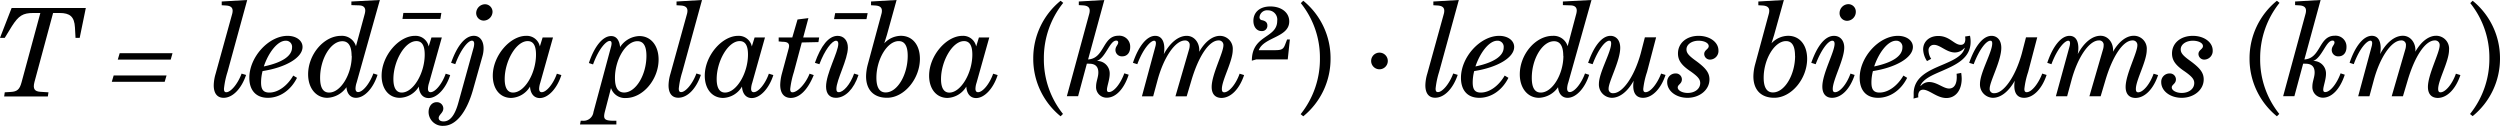 <svg xmlns="http://www.w3.org/2000/svg" width="600.41" height="30.24" viewBox="0 0 600.41 30.24">
  <title>YCUZD_230517_4978_formula_23Asset 23</title>
  <g id="Layer_2" data-name="Layer 2">
    <g id="Layer_1-2" data-name="Layer 1">
      <g>
        <path d="M1.14,22.17l1.47-.09c1.5-.09,2.1-.6,2.55-2.25L9.69,3.12H8c-2.49,0-3.51.63-5.13,3.15L1.14,9.09H0L2.79,1.92H20.61L19.14,9.09h-1L18,6.57C17.85,4,16.8,3.12,14.31,3.12H12.75L8.28,19.68c-.45,1.71.06,2.28,1.44,2.37l1.92.12-.15,1H1Z"/>
        <path d="M27.3,18.12H40l-.45,1.53H26.85Zm1.44-5.34H41.43L41,14.31H28.29Z"/>
        <path d="M51.33,20.49a10.29,10.29,0,0,1,.45-2.76l4-14.46a2.91,2.91,0,0,0,.09-.69c0-.78-.51-1.2-1.62-1.26l-1-.06V.36L59.37,0,54.63,17.31a19.81,19.81,0,0,0-.84,4c0,.63.18.84.57.84,1,0,2.7-1.86,3.66-4.47L59.1,18c-1.14,3.36-3.24,5.49-5.4,5.49C52.17,23.49,51.33,22.41,51.33,20.49Z"/>
        <path d="M59.88,18.69c0-5,4.65-10.08,9.18-10.08,2.07,0,3.6,1.11,3.6,2.67,0,2.55-4,4.92-9.6,5.79a11,11,0,0,0-.36,2.73c0,1.59.45,2.43,2,2.43,2.07,0,4.29-1.59,5.73-4.08l.9.54c-1.5,3-4.14,4.8-7,4.8S59.88,21.66,59.88,18.69ZM70.14,11.4a1.46,1.46,0,0,0-1.53-1.62c-2,0-4.17,2.94-5.25,6.18C67.92,15,70.14,13.38,70.14,11.4Z"/>
        <path d="M74,17.85c0-4.77,3.78-9.24,7.89-9.24a3.5,3.5,0,0,1,3.6,2.49L87.6,3.33a3.51,3.51,0,0,0,.12-.78c0-.81-.51-1.23-1.47-1.26l-1.86-.06V.36L91.23,0,85.65,19.83a5,5,0,0,0-.27,1.41c0,.57.21.87.63.87,1.11,0,2.76-2,3.66-4.47l1,.33c-1,3.15-3.09,5.52-5.19,5.52-1.32,0-2.16-1-2.28-2.55a5.83,5.83,0,0,1-4.59,2.55C75.93,23.49,74,21.21,74,17.85Zm10.44-4.44c0-2.37-.78-3.51-2.22-3.51-2.79,0-5.34,4.23-5.34,8.79,0,2.43.75,3.54,2.16,3.54C81.84,22.23,84.48,17.82,84.48,13.41Z"/>
        <path d="M91.65,18.18c0-4.8,4.14-9.57,8-9.57a3.19,3.19,0,0,1,3.3,2.55L103.62,9h2.49l-3.06,10.89a5,5,0,0,0-.27,1.41c0,.57.21.84.63.84,1.11,0,2.76-1.95,3.63-4.44l1.08.33c-1,3.15-3.12,5.52-5.19,5.52-1.41,0-2.25-1.11-2.34-2.76A5.48,5.48,0,0,1,96,23.49C93.33,23.49,91.65,21.27,91.65,18.18ZM102,13.11c0-2.19-.66-3.24-2-3.24-2.79,0-5.52,4.83-5.52,9.12,0,2.25.78,3.24,2,3.24C99.27,22.23,102,17.58,102,13.11Zm-5.13-10H106l-.24,1.44H96.66Z"/>
        <path d="M102.93,26.94c0-1.41.81-2.4,1.95-2.4a1.53,1.53,0,0,1,1.59,1.5c0,1.08-1.11,1.5-1.11,2.31,0,.51.45.81,1.17.81,1.56,0,2.73-1.47,3.57-4.56l3.6-13a4,4,0,0,0,.18-1.08c0-.48-.18-.75-.54-.75-1,0-2.76,2.28-4,5.64l-1-.33c1.44-4.08,3.36-6.48,5.46-6.48,1.44,0,2.34,1.2,2.34,3a7.06,7.06,0,0,1-.3,2l-2.22,7.89c-1.56,5.55-4.17,8.73-7.14,8.73A3.35,3.35,0,0,1,102.93,26.94ZM114.36,3.12a2.17,2.17,0,0,1,2.1-2.1,1.82,1.82,0,0,1,1.83,1.83,2.17,2.17,0,0,1-2.1,2.1A1.82,1.82,0,0,1,114.36,3.12Z"/>
        <path d="M118.35,18.18c0-4.8,4.14-9.57,8-9.57a3.19,3.19,0,0,1,3.3,2.55L130.32,9h2.49l-3.06,10.89a5,5,0,0,0-.27,1.41c0,.57.21.84.63.84,1.11,0,2.76-1.95,3.63-4.44l1.08.33c-1,3.15-3.12,5.52-5.19,5.52-1.41,0-2.25-1.11-2.34-2.76a5.48,5.48,0,0,1-4.56,2.73C120,23.49,118.35,21.27,118.35,18.18Zm10.38-5.07c0-2.19-.66-3.24-2-3.24-2.79,0-5.52,4.83-5.52,9.12,0,2.25.78,3.24,2,3.24C126,22.23,128.73,17.58,128.73,13.11Z"/>
        <path d="M139.47,29l.51,0a2.39,2.39,0,0,0,2.55-2.1l4.2-15.6a3.53,3.53,0,0,0,.15-.87c0-.39-.15-.6-.45-.6-.81,0-2.58,1.74-4,5.64l-1-.33c1.29-3.93,3.3-6.48,5.34-6.48,1.38,0,2,1.17,2.16,2.64a5.75,5.75,0,0,1,4.62-2.64c2.76,0,4.62,2.28,4.62,5.64,0,4.77-3.75,9.24-7.86,9.24a3.51,3.51,0,0,1-3.57-2.4l-1.47,5.67c-.45,1.77-.09,2.13,1.86,2.19l.9,0v.9h-8.73Zm15.78-15.57c0-2.43-.75-3.54-2.16-3.54-2.79,0-5.4,4.41-5.4,8.82,0,2.4.75,3.51,2.22,3.51C152.7,22.2,155.25,18,155.25,13.41Z"/>
        <path d="M160.56,20.49a10.29,10.29,0,0,1,.45-2.76l4-14.46a2.91,2.91,0,0,0,.09-.69c0-.78-.51-1.2-1.62-1.26l-1-.06V.36L168.6,0l-4.74,17.28a19.81,19.81,0,0,0-.84,4c0,.63.18.84.57.84,1,0,2.7-1.86,3.66-4.47l1.08.33c-1.14,3.36-3.24,5.49-5.4,5.49C161.4,23.49,160.56,22.41,160.56,20.49Z"/>
        <path d="M169.26,18.18c0-4.8,4.14-9.57,8-9.57a3.19,3.19,0,0,1,3.3,2.55L181.23,9h2.49l-3.06,10.89a5,5,0,0,0-.27,1.41c0,.57.21.84.63.84,1.11,0,2.76-1.95,3.63-4.44l1.08.33c-1,3.15-3.12,5.52-5.19,5.52-1.41,0-2.25-1.11-2.34-2.76a5.48,5.48,0,0,1-4.56,2.73C170.94,23.49,169.26,21.27,169.26,18.18Zm10.38-5.07c0-2.19-.66-3.24-2-3.24-2.79,0-5.52,4.83-5.52,9.12,0,2.25.78,3.24,2,3.24C176.88,22.23,179.64,17.58,179.64,13.11Z"/>
        <path d="M187.38,20.37a11.7,11.7,0,0,1,.39-2.64l1.62-6a3,3,0,0,0,.12-.69c0-.66-.45-1-1.5-1l-1-.09V9h3.27l1.26-4.32,2.61-.33L192.9,9h3.83l-.17,1.11-4,.09-1.91,7.14a21.24,21.24,0,0,0-.87,4.05c0,.57.18.78.54.78,1.17,0,3.12-1.95,4.11-4.47l1,.33c-1.44,3.54-3.39,5.49-5.55,5.49C188.25,23.49,187.38,22.35,187.38,20.37Z"/>
        <path d="M198.39,20.79c0-3.12,2.94-8.31,2.94-10.26,0-.48-.18-.75-.54-.75-1,0-2.73,2.28-4,5.64l-1.08-.33c1.44-4.08,3.3-6.48,5.46-6.48,1.5,0,2.46,1.14,2.46,2.82,0,2.85-2.76,7.77-2.76,9.93,0,.57.18.78.57.78,1.11,0,2.76-1.83,3.69-4.47l1.05.33c-1.11,3.39-3.18,5.49-5.43,5.49C199.23,23.49,198.39,22.5,198.39,20.79Zm2.19-17.64h7.8l-.28,1.44h-7.79Z"/>
        <path d="M208,18.33a11.72,11.72,0,0,1,.42-2.88l3.29-12.18a2.47,2.47,0,0,0,.09-.69c0-.78-.51-1.2-1.61-1.26l-1-.06V.36L215.33,0,213,8.4l-.63,2a5.56,5.56,0,0,1,4-1.8c2.73,0,4.56,2.16,4.56,5.52,0,4.8-3.77,9.36-7.89,9.36C209.81,23.49,208,21.54,208,18.33Zm10-4.92c0-2.4-.75-3.54-2.16-3.54-2.78,0-5.36,4.41-5.36,8.79,0,2.37.77,3.54,2.22,3.54C215.55,22.2,218,17.91,218,13.41Z"/>
        <path d="M223.14,18.18c0-4.8,4.13-9.57,8-9.57a3.19,3.19,0,0,1,3.3,2.55L235.1,9h2.49l-3.06,10.89a4.88,4.88,0,0,0-.26,1.41c0,.57.21.84.63.84,1.1,0,2.75-1.95,3.62-4.44l1.08.33c-1,3.15-3.12,5.52-5.19,5.52-1.41,0-2.25-1.11-2.34-2.76a5.48,5.48,0,0,1-4.55,2.73C224.81,23.49,223.14,21.27,223.14,18.18Zm10.38-5.07c0-2.19-.67-3.24-2-3.24C228.74,9.87,226,14.7,226,19c0,2.25.78,3.24,2,3.24C230.75,22.23,233.52,17.58,233.52,13.11Z"/>
        <path d="M248.15,14.07A17.76,17.76,0,0,1,254.72.18l.63.51a21.14,21.14,0,0,0-4.65,13.38,20.89,20.89,0,0,0,4.59,13.29l-.57.57A17.75,17.75,0,0,1,248.15,14.07Z"/>
        <path d="M263.24,20.76c0-1.23.54-2.19.54-3.36,0-1.41-.75-2.1-2.19-2.1a4.48,4.48,0,0,0-.57,0l-2.1,7.8h-2.7l5.4-19.86a2.91,2.91,0,0,0,.09-.69c0-.78-.51-1.2-1.62-1.26l-1-.06V.36L265.22,0l-3.9,14.28c4-.24,3.42-5.7,7.29-5.7a2.61,2.61,0,0,1,2.82,2.73c0,1.35-.75,2.22-1.89,2.22A1.53,1.53,0,0,1,267.89,12c0-.87.66-1.23.66-1.8a.42.42,0,0,0-.48-.45c-1.56,0-2.52,4.14-4.65,4.89a3,3,0,0,1,3.09,3.09c0,1.38-.66,3-.66,3.81,0,.39.15.57.48.57,1.17,0,2.76-1.95,3.69-4.5l1.05.33c-1.11,3.42-3.09,5.52-5.25,5.52A2.53,2.53,0,0,1,263.24,20.76Z"/>
        <path d="M291,20.88c0-3,2.82-8.22,2.82-10a1.09,1.09,0,0,0-1.17-1.17c-2.28,0-4.83,3.81-6.57,9.78L285,23.13h-2.7l3.3-11.37a3.18,3.18,0,0,0,.12-.87,1.05,1.05,0,0,0-1.14-1.17c-2.37,0-5.16,4.14-6.63,9.72l-1,3.69h-2.7l3.21-11.88a3.53,3.53,0,0,0,.15-.87c0-.39-.15-.6-.42-.6-.81,0-2.58,1.74-4.05,5.64l-1.05-.33c1.32-3.93,3.3-6.48,5.34-6.48s2.46,2.31,2.07,4.41C281,10.26,283,8.61,285,8.61s3.21,1.92,3,3.84c1.41-2.46,3.21-3.84,5-3.84A3.1,3.1,0,0,1,296.06,12c0,2.73-2.61,7.23-2.61,9.36,0,.63.21.81.57.81,1.11,0,2.76-1.83,3.69-4.47l1.08.33c-1.14,3.39-3.21,5.49-5.46,5.49C291.8,23.49,291,22.53,291,20.88Z"/>
        <path d="M306.74,5a2.22,2.22,0,0,0-2.25-2.52,1.82,1.82,0,0,0-2,1.62.68.68,0,0,0,.63.75c.63.15,1.26.42,1.26,1.29a1.28,1.28,0,0,1-1.41,1.32c-1.14,0-1.95-1-1.95-2.46,0-1.89,1.35-3.45,4.08-3.45,2.55,0,4.53,1.38,4.53,3.6,0,3.87-6.12,3.72-7.32,6.9h3.9c1.56,0,2-.24,2.4-1.26l.51-1.32h.66l-.51,4.8H301.7l-1.05.3C300.65,8.28,306.74,9.27,306.74,5Z"/>
        <path d="M319.55,14A17.76,17.76,0,0,1,313,27.93l-.63-.51A21.14,21.14,0,0,0,317,14,20.89,20.89,0,0,0,312.41.75L313,.18A17.75,17.75,0,0,1,319.55,14Z"/>
        <path d="M329.3,14.64a2,2,0,1,1,2,2A2,2,0,0,1,329.3,14.64Z"/>
        <path d="M342.32,20.49a10.29,10.29,0,0,1,.45-2.76l4-14.46a2.91,2.91,0,0,0,.09-.69c0-.78-.51-1.2-1.62-1.26l-1-.06V.36L350.36,0l-4.74,17.28a19.81,19.81,0,0,0-.84,4c0,.63.18.84.57.84,1,0,2.7-1.86,3.66-4.47l1.08.33c-1.14,3.36-3.24,5.49-5.4,5.49C343.16,23.49,342.32,22.41,342.32,20.49Z"/>
        <path d="M350.87,18.69c0-5,4.65-10.08,9.18-10.08,2.07,0,3.6,1.11,3.6,2.67,0,2.55-4,4.92-9.6,5.79a11,11,0,0,0-.36,2.73c0,1.59.45,2.43,1.95,2.43,2.07,0,4.29-1.59,5.73-4.08l.9.54c-1.5,3-4.14,4.8-7,4.8S350.87,21.66,350.87,18.69Zm10.26-7.29a1.46,1.46,0,0,0-1.53-1.62c-2,0-4.17,2.94-5.25,6.18C358.91,15,361.13,13.38,361.13,11.4Z"/>
        <path d="M365,17.85c0-4.77,3.78-9.24,7.89-9.24a3.5,3.5,0,0,1,3.6,2.49l2.07-7.77a3.51,3.51,0,0,0,.12-.78c0-.81-.51-1.23-1.47-1.26l-1.86-.06V.36L382.22,0l-5.58,19.83a5,5,0,0,0-.27,1.41c0,.57.21.87.63.87,1.11,0,2.76-2,3.66-4.47l1,.33c-1,3.15-3.09,5.52-5.19,5.52-1.32,0-2.16-1-2.28-2.55a5.83,5.83,0,0,1-4.59,2.55C366.92,23.49,365,21.21,365,17.85Zm10.44-4.44c0-2.37-.78-3.51-2.22-3.51-2.79,0-5.34,4.23-5.34,8.79,0,2.43.75,3.54,2.16,3.54C372.83,22.23,375.47,17.82,375.47,13.41Z"/>
        <path d="M384,20.16c0-2.73,2.94-7.62,2.94-9.72,0-.48-.15-.66-.45-.66-.9,0-2.55,1.83-4,5.64l-1.08-.33c1.29-3.72,3.18-6.48,5.37-6.48,1.17,0,2.34.84,2.34,2.88,0,3.12-2.79,8.1-2.79,9.78a1,1,0,0,0,1.14,1.11c2.19,0,5-3.87,6.57-9.54l1-3.87h2.7l-2.19,8.34a19,19,0,0,0-.9,4.05c0,.6.21.78.57.78,1.14,0,2.76-1.95,3.72-4.47L400,18c-1.11,3.36-3.21,5.49-5.4,5.49s-2.58-2-2.25-4.11c-1.44,2.61-3.36,4.11-5.25,4.11A3.18,3.18,0,0,1,384,20.16Z"/>
        <path d="M400.4,19.74a2,2,0,0,1,2-2.1,1.44,1.44,0,0,1,1.53,1.41c0,1.11-1,1.23-1,1.95s1.08,1.32,2.4,1.32c1.74,0,3-1,3-2.37,0-.9-.54-1.56-2.28-2.79-2.25-1.5-3.06-2.7-3.06-4.32,0-2.49,2.07-4.23,4.95-4.23,2.7,0,4.77,1.53,4.77,3.51a2.06,2.06,0,0,1-1.92,2.19,1.38,1.38,0,0,1-1.5-1.32c0-1,1.08-1.17,1.08-1.92s-1.08-1.29-2.43-1.29c-1.65,0-2.91.9-2.91,2.07,0,.87.51,1.5,2.31,2.79,2.37,1.74,3.21,2.85,3.21,4.44,0,2.49-2.34,4.41-5.28,4.41C402.53,23.49,400.4,21.84,400.4,19.74Z"/>
        <path d="M421.1,18.33a11.72,11.72,0,0,1,.42-2.88l3.3-12.18a2.91,2.91,0,0,0,.09-.69c0-.78-.51-1.2-1.62-1.26l-1-.06V.36L428.42,0,426.08,8.4l-.63,2a5.55,5.55,0,0,1,4-1.8c2.73,0,4.56,2.16,4.56,5.52,0,4.8-3.78,9.36-7.89,9.36C422.9,23.49,421.1,21.54,421.1,18.33Zm10-4.92c0-2.4-.75-3.54-2.16-3.54-2.79,0-5.37,4.41-5.37,8.79,0,2.37.78,3.54,2.22,3.54C428.63,22.2,431.12,17.91,431.12,13.41Z"/>
        <path d="M437.66,20.79c0-3.12,2.94-8.31,2.94-10.26,0-.48-.18-.75-.54-.75-1.05,0-2.73,2.28-4,5.64L435,15.09c1.44-4.08,3.3-6.48,5.46-6.48,1.5,0,2.46,1.14,2.46,2.82,0,2.85-2.76,7.77-2.76,9.93,0,.57.18.78.57.78,1.11,0,2.76-1.83,3.69-4.47l1,.33c-1.11,3.39-3.18,5.49-5.43,5.49C438.5,23.49,437.66,22.5,437.66,20.79ZM441.8,3.12A2.15,2.15,0,0,1,443.9,1a1.79,1.79,0,0,1,1.8,1.83A2.15,2.15,0,0,1,443.6,5,1.81,1.81,0,0,1,441.8,3.12Z"/>
        <path d="M446.63,18.69c0-5,4.65-10.08,9.18-10.08,2.07,0,3.6,1.11,3.6,2.67,0,2.55-4.05,4.92-9.6,5.79a11,11,0,0,0-.36,2.73c0,1.59.45,2.43,1.95,2.43,2.07,0,4.29-1.59,5.73-4.08l.9.54c-1.5,3-4.14,4.8-7,4.8S446.63,21.66,446.63,18.69Zm10.26-7.29a1.46,1.46,0,0,0-1.53-1.62c-2,0-4.17,2.94-5.25,6.18C454.67,15,456.89,13.38,456.89,11.4Z"/>
        <path d="M459.59,22.5c0-4,3.57-5.52,6.9-6.93,2.52-1.08,4.89-2.1,5.37-4.08l-.06,0a3,3,0,0,1-2.31,1.11c-2,0-3.51-1.83-5-1.83a1.28,1.28,0,0,0-1.32,1.44,3.8,3.8,0,0,0,.63,1.92l-1,.54a5.47,5.47,0,0,1-.93-2.79c0-1.89,1.47-3.24,3.63-3.24,2.76,0,3.81,2.13,5.4,2.13,1.05,0,1.2-1,1.05-2l1.17-.18a6.52,6.52,0,0,1,.15,1.44c0,4-3.57,5.55-6.87,7-2.31,1-4.47,1.89-5.19,3.54l.09.06a2.66,2.66,0,0,1,2-.93c1.89,0,3.42,1.56,4.8,1.56,1.53,0,2-1.65,1.8-3.54l1.11-.21a11.19,11.19,0,0,1,.12,1.38c0,2.76-1.44,4.65-3.69,4.65s-4.08-2-5.58-2c-1,0-1.29,1-1.14,1.83l-1.17.3C459.62,23.19,459.59,22.83,459.59,22.5Z"/>
        <path d="M475.52,20.16c0-2.73,2.94-7.62,2.94-9.72,0-.48-.15-.66-.45-.66-.9,0-2.55,1.83-4,5.64l-1.08-.33c1.29-3.72,3.18-6.48,5.37-6.48,1.17,0,2.34.84,2.34,2.88,0,3.12-2.79,8.1-2.79,9.78A1,1,0,0,0,479,22.38c2.19,0,5-3.87,6.57-9.54l1-3.87h2.7l-2.19,8.34a19,19,0,0,0-.9,4.05c0,.6.21.78.57.78,1.14,0,2.76-1.95,3.72-4.47l1.05.33c-1.11,3.36-3.21,5.49-5.4,5.49s-2.58-2-2.25-4.11c-1.44,2.61-3.36,4.11-5.25,4.11A3.18,3.18,0,0,1,475.52,20.16Z"/>
        <path d="M510.5,20.88c0-3,2.82-8.22,2.82-10a1.09,1.09,0,0,0-1.17-1.17c-2.28,0-4.83,3.81-6.57,9.78l-1.08,3.63h-2.7l3.3-11.37a3.18,3.18,0,0,0,.12-.87,1.05,1.05,0,0,0-1.14-1.17c-2.37,0-5.16,4.14-6.63,9.72l-1,3.69h-2.7L497,11.25a3.53,3.53,0,0,0,.15-.87c0-.39-.15-.6-.42-.6-.81,0-2.58,1.74-4.05,5.64l-1-.33c1.32-3.93,3.3-6.48,5.34-6.48S499.4,10.92,499,13c1.47-2.76,3.48-4.41,5.46-4.41s3.21,1.92,3,3.84c1.41-2.46,3.21-3.84,5-3.84A3.1,3.1,0,0,1,515.57,12c0,2.73-2.61,7.23-2.61,9.36,0,.63.21.81.57.81,1.11,0,2.76-1.83,3.69-4.47l1.08.33c-1.14,3.39-3.21,5.49-5.46,5.49C511.31,23.49,510.5,22.53,510.5,20.88Z"/>
        <path d="M519.05,19.74a2,2,0,0,1,2-2.1,1.44,1.44,0,0,1,1.53,1.41c0,1.11-1,1.23-1,1.95s1.08,1.32,2.4,1.32c1.74,0,3-1,3-2.37,0-.9-.54-1.56-2.28-2.79-2.25-1.5-3.06-2.7-3.06-4.32,0-2.49,2.07-4.23,5-4.23,2.7,0,4.77,1.53,4.77,3.51a2.06,2.06,0,0,1-1.92,2.19,1.38,1.38,0,0,1-1.5-1.32c0-1,1.08-1.17,1.08-1.92s-1.08-1.29-2.43-1.29c-1.65,0-2.91.9-2.91,2.07,0,.87.51,1.5,2.31,2.79,2.37,1.74,3.21,2.85,3.21,4.44,0,2.49-2.34,4.41-5.28,4.41C521.18,23.49,519.05,21.84,519.05,19.74Z"/>
        <path d="M540.26,14.07A17.76,17.76,0,0,1,546.83.18l.63.51a21.14,21.14,0,0,0-4.65,13.38,20.89,20.89,0,0,0,4.59,13.29l-.57.57A17.75,17.75,0,0,1,540.26,14.07Z"/>
        <path d="M555.35,20.76c0-1.23.54-2.19.54-3.36,0-1.41-.75-2.1-2.19-2.1a4.48,4.48,0,0,0-.57,0l-2.1,7.8h-2.7l5.4-19.86a2.91,2.91,0,0,0,.09-.69c0-.78-.51-1.2-1.62-1.26l-1-.06V.36L557.33,0l-3.9,14.28c4-.24,3.42-5.7,7.29-5.7a2.61,2.61,0,0,1,2.82,2.73c0,1.35-.75,2.22-1.89,2.22A1.53,1.53,0,0,1,560,12c0-.87.66-1.23.66-1.8a.42.42,0,0,0-.48-.45c-1.56,0-2.52,4.14-4.65,4.89a3,3,0,0,1,3.09,3.09c0,1.38-.66,3-.66,3.81,0,.39.15.57.48.57,1.17,0,2.76-1.95,3.69-4.5l1,.33c-1.11,3.42-3.09,5.52-5.25,5.52A2.53,2.53,0,0,1,555.35,20.76Z"/>
        <path d="M583.1,20.88c0-3,2.82-8.22,2.82-10a1.09,1.09,0,0,0-1.17-1.17c-2.28,0-4.83,3.81-6.57,9.78l-1.08,3.63h-2.7l3.3-11.37a3.18,3.18,0,0,0,.12-.87,1.05,1.05,0,0,0-1.14-1.17c-2.37,0-5.16,4.14-6.63,9.72l-1,3.69h-2.7l3.21-11.88a3.53,3.53,0,0,0,.15-.87c0-.39-.15-.6-.42-.6-.81,0-2.58,1.74-4,5.64l-1-.33c1.32-3.93,3.3-6.48,5.34-6.48S572,10.92,571.61,13c1.47-2.76,3.48-4.41,5.46-4.41s3.21,1.92,3,3.84c1.41-2.46,3.21-3.84,5-3.84A3.1,3.1,0,0,1,588.17,12c0,2.73-2.61,7.23-2.61,9.36,0,.63.21.81.57.81,1.11,0,2.76-1.83,3.69-4.47l1.08.33c-1.14,3.39-3.21,5.49-5.46,5.49C583.91,23.49,583.1,22.53,583.1,20.88Z"/>
        <path d="M600.41,14a17.76,17.76,0,0,1-6.57,13.89l-.63-.51A21.14,21.14,0,0,0,597.86,14,20.89,20.89,0,0,0,593.27.75l.57-.57A17.75,17.75,0,0,1,600.41,14Z"/>
      </g>
    </g>
  </g>
</svg>
